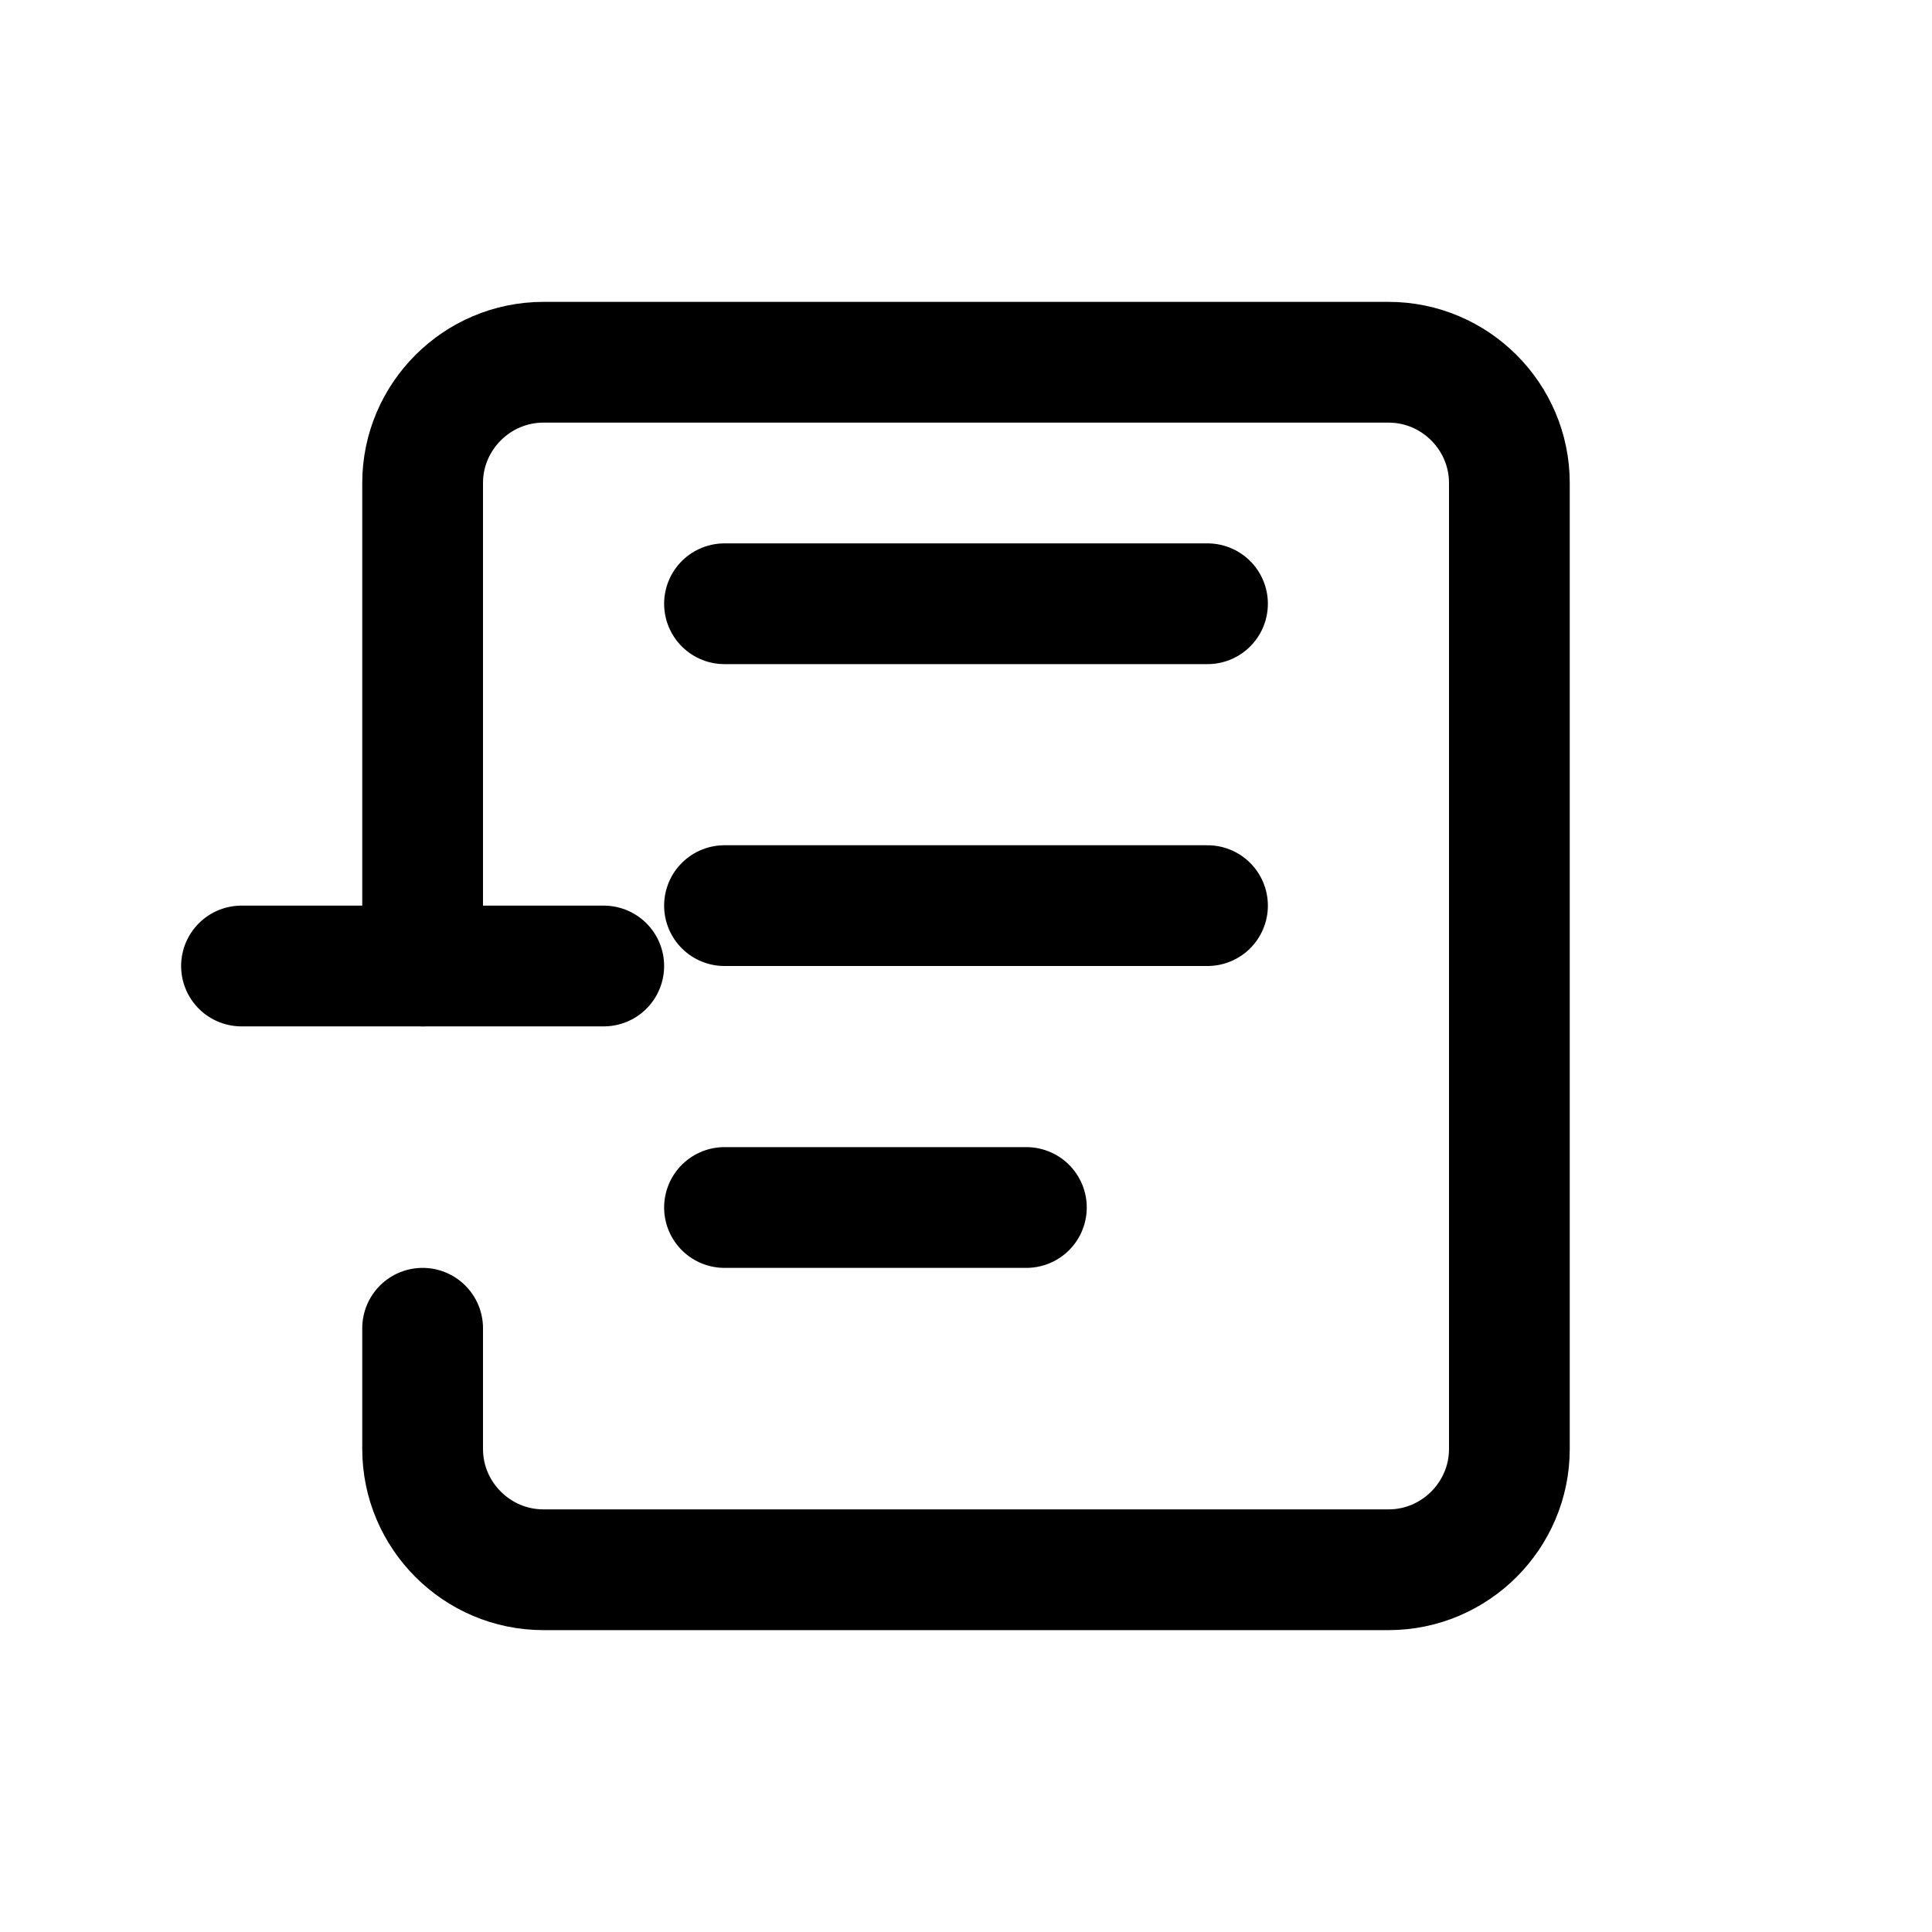<?xml version="1.0" encoding="UTF-8"?>
<svg width="32" height="32" viewBox="0 0 32 32" fill="none" xmlns="http://www.w3.org/2000/svg">
  <path d="M7 16V8c0-1.1.9-2 2-2h14c1.1 0 2 .9 2 2v16c0 1.1-.9 2-2 2H9c-1.1 0-2-.9-2-2v-2" stroke="currentColor" stroke-width="2" stroke-linecap="round"/>
  <path d="M12 10h8M12 15h8M12 20h5M4 16h6" stroke="currentColor" stroke-width="2" stroke-linecap="round"/>
</svg>
